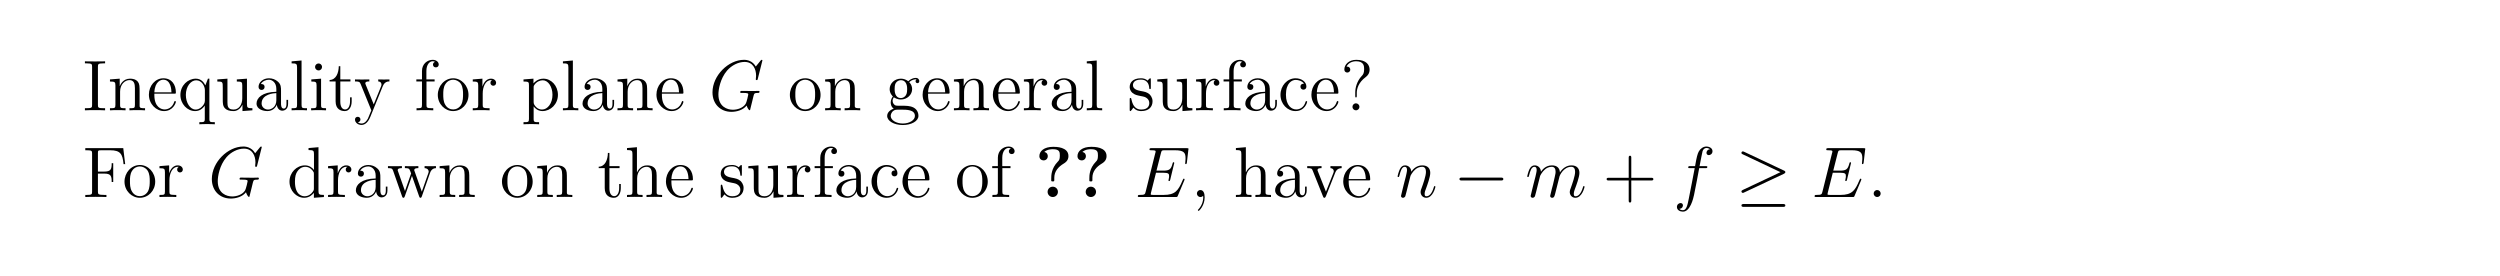 <?xml version="1.0" encoding="UTF-8"?>
<svg xmlns="http://www.w3.org/2000/svg" xmlns:xlink="http://www.w3.org/1999/xlink" width="408.468" height="45.112" viewBox="0 0 408.468 45.112">
<defs>
<g>
<g id="glyph-0-0">
<path d="M 3.719 0 L 3.719 -0.344 L 3.453 -0.344 C 2.578 -0.344 2.547 -0.453 2.547 -0.891 L 2.547 -7.109 C 2.547 -7.547 2.578 -7.672 3.453 -7.672 L 3.719 -7.672 L 3.719 -8 C 3.438 -7.984 2.422 -7.984 2.078 -7.984 C 1.719 -7.984 0.703 -7.984 0.422 -8 L 0.422 -7.672 L 0.688 -7.672 C 1.562 -7.672 1.594 -7.547 1.594 -7.109 L 1.594 -0.891 C 1.594 -0.453 1.562 -0.344 0.688 -0.344 L 0.422 -0.344 L 0.422 0 C 0.703 -0.031 1.719 -0.031 2.062 -0.031 C 2.422 -0.031 3.438 -0.031 3.719 0 Z M 3.719 0 "/>
</g>
<g id="glyph-0-1">
<path d="M 6.109 0 L 6.109 -0.344 C 5.516 -0.344 5.234 -0.344 5.219 -0.688 L 5.219 -2.844 C 5.219 -3.938 5.219 -4.266 4.953 -4.641 C 4.609 -5.094 4.062 -5.172 3.656 -5.172 C 2.516 -5.172 2.078 -4.203 1.984 -3.969 L 1.969 -3.969 L 1.969 -5.172 L 0.375 -5.047 L 0.375 -4.703 C 1.172 -4.703 1.266 -4.625 1.266 -4.047 L 1.266 -0.875 C 1.266 -0.344 1.141 -0.344 0.375 -0.344 L 0.375 0 C 0.688 -0.031 1.312 -0.031 1.641 -0.031 C 1.984 -0.031 2.609 -0.031 2.922 0 L 2.922 -0.344 C 2.172 -0.344 2.031 -0.344 2.031 -0.875 L 2.031 -3.047 C 2.031 -4.281 2.844 -4.938 3.562 -4.938 C 4.297 -4.938 4.453 -4.344 4.453 -3.625 L 4.453 -0.875 C 4.453 -0.344 4.328 -0.344 3.562 -0.344 L 3.562 0 C 3.875 -0.031 4.5 -0.031 4.828 -0.031 C 5.172 -0.031 5.797 -0.031 6.109 0 Z M 6.109 0 "/>
</g>
<g id="glyph-0-2">
<path d="M 4.766 -1.391 C 4.766 -1.469 4.719 -1.516 4.641 -1.516 C 4.547 -1.516 4.531 -1.453 4.5 -1.391 C 4.203 -0.406 3.406 -0.141 2.922 -0.141 C 2.422 -0.141 1.25 -0.469 1.25 -2.5 L 1.25 -2.719 L 4.484 -2.719 C 4.75 -2.719 4.766 -2.719 4.766 -2.938 C 4.766 -4.125 4.141 -5.234 2.719 -5.234 C 1.391 -5.234 0.359 -4.016 0.359 -2.562 C 0.359 -1.016 1.547 0.125 2.844 0.125 C 4.25 0.125 4.766 -1.156 4.766 -1.391 Z M 4.047 -2.938 L 1.25 -2.938 C 1.344 -4.781 2.375 -5 2.703 -5 C 3.969 -5 4.031 -3.344 4.047 -2.938 Z M 4.047 -2.938 "/>
</g>
<g id="glyph-0-3">
<path d="M 6.031 2.281 L 6.031 1.938 C 5.281 1.938 5.141 1.938 5.141 1.406 L 5.141 -5.172 L 4.906 -5.172 L 4.484 -4.078 C 4.266 -4.531 3.812 -5.172 2.922 -5.172 C 1.625 -5.172 0.406 -4.062 0.406 -2.516 C 0.406 -1.031 1.531 0.125 2.812 0.125 C 3.453 0.125 3.969 -0.172 4.391 -0.766 L 4.391 1.406 C 4.391 1.938 4.25 1.938 3.5 1.938 L 3.5 2.281 C 3.797 2.25 4.438 2.25 4.766 2.25 C 5.094 2.25 5.734 2.25 6.031 2.281 Z M 4.406 -1.578 C 4.406 -1.203 4.203 -0.859 3.922 -0.594 C 3.5 -0.156 3.062 -0.125 2.891 -0.125 C 2 -0.125 1.297 -1.219 1.297 -2.516 C 1.297 -3.922 2.125 -4.906 2.984 -4.906 C 3.922 -4.906 4.406 -3.906 4.406 -3.297 Z M 4.406 -1.578 "/>
</g>
<g id="glyph-0-4">
<path d="M 6.109 0 L 6.109 -0.344 C 5.312 -0.344 5.219 -0.422 5.219 -1 L 5.219 -5.172 L 3.562 -5.047 L 3.562 -4.703 C 4.359 -4.703 4.453 -4.625 4.453 -4.047 L 4.453 -1.953 C 4.453 -0.953 3.922 -0.125 3.047 -0.125 C 2.094 -0.125 2.031 -0.672 2.031 -1.297 L 2.031 -5.172 L 0.375 -5.047 L 0.375 -4.703 C 1.266 -4.703 1.266 -4.672 1.266 -3.625 L 1.266 -1.859 C 1.266 -1.141 1.266 -0.719 1.625 -0.328 C 1.906 -0.031 2.375 0.125 2.984 0.125 C 3.172 0.125 3.547 0.125 3.953 -0.219 C 4.297 -0.5 4.484 -0.938 4.484 -0.938 L 4.484 0.125 Z M 6.109 0 "/>
</g>
<g id="glyph-0-5">
<path d="M 5.562 -1.047 L 5.562 -1.703 L 5.297 -1.703 L 5.297 -1.047 C 5.297 -0.375 5.016 -0.281 4.859 -0.281 C 4.406 -0.281 4.406 -0.906 4.406 -1.078 L 4.406 -3.125 C 4.406 -3.766 4.406 -4.234 3.891 -4.688 C 3.484 -5.062 2.953 -5.234 2.438 -5.234 C 1.484 -5.234 0.734 -4.594 0.734 -3.828 C 0.734 -3.5 0.969 -3.328 1.234 -3.328 C 1.516 -3.328 1.719 -3.531 1.719 -3.812 C 1.719 -4.297 1.297 -4.297 1.109 -4.297 C 1.391 -4.781 1.953 -5 2.422 -5 C 2.953 -5 3.641 -4.547 3.641 -3.5 L 3.641 -3.031 C 1.297 -2.984 0.406 -2 0.406 -1.109 C 0.406 -0.172 1.484 0.125 2.188 0.125 C 2.969 0.125 3.5 -0.359 3.719 -0.922 C 3.766 -0.359 4.125 0.062 4.625 0.062 C 4.875 0.062 5.562 -0.109 5.562 -1.047 Z M 3.641 -1.656 C 3.641 -0.5 2.797 -0.125 2.281 -0.125 C 1.719 -0.125 1.234 -0.547 1.234 -1.109 C 1.234 -2.656 3.219 -2.797 3.641 -2.812 Z M 3.641 -1.656 "/>
</g>
<g id="glyph-0-6">
<path d="M 2.906 0 L 2.906 -0.344 C 2.156 -0.344 2.016 -0.344 2.016 -0.875 L 2.016 -8.141 L 0.391 -8 L 0.391 -7.672 C 1.188 -7.672 1.281 -7.578 1.281 -7.016 L 1.281 -0.875 C 1.281 -0.344 1.156 -0.344 0.391 -0.344 L 0.391 0 C 0.719 -0.031 1.297 -0.031 1.641 -0.031 C 2 -0.031 2.578 -0.031 2.906 0 Z M 2.906 0 "/>
</g>
<g id="glyph-0-7">
<path d="M 2.828 0 L 2.828 -0.344 C 2.062 -0.344 2.016 -0.406 2.016 -0.859 L 2.016 -5.172 L 0.422 -5.047 L 0.422 -4.703 C 1.172 -4.703 1.281 -4.625 1.281 -4.062 L 1.281 -0.875 C 1.281 -0.344 1.156 -0.344 0.391 -0.344 L 0.391 0 C 0.719 -0.031 1.281 -0.031 1.625 -0.031 C 1.75 -0.031 2.422 -0.031 2.828 0 Z M 2.172 -7.078 C 2.172 -7.438 1.891 -7.656 1.609 -7.656 C 1.281 -7.656 1.031 -7.391 1.031 -7.078 C 1.031 -6.781 1.297 -6.516 1.594 -6.516 C 1.953 -6.516 2.172 -6.797 2.172 -7.078 Z M 2.172 -7.078 "/>
</g>
<g id="glyph-0-8">
<path d="M 3.828 -1.453 L 3.828 -2.125 L 3.562 -2.125 L 3.562 -1.484 C 3.562 -0.641 3.219 -0.141 2.766 -0.141 C 1.969 -0.141 1.969 -1.234 1.969 -1.438 L 1.969 -4.719 L 3.625 -4.719 L 3.625 -5.047 L 1.969 -5.047 L 1.969 -7.203 L 1.719 -7.203 C 1.703 -6.109 1.281 -4.984 0.219 -4.953 L 0.219 -4.719 L 1.203 -4.719 L 1.203 -1.453 C 1.203 -0.156 2.078 0.125 2.703 0.125 C 3.438 0.125 3.828 -0.609 3.828 -1.453 Z M 3.828 -1.453 "/>
</g>
<g id="glyph-0-9">
<path d="M 5.844 -4.719 L 5.844 -5.047 C 5.5 -5.031 5.328 -5.031 4.953 -5.031 L 4.016 -5.047 L 4.016 -4.719 C 4.438 -4.688 4.547 -4.422 4.547 -4.203 C 4.547 -4.109 4.531 -4.047 4.484 -3.922 L 3.281 -0.969 L 1.984 -4.156 C 1.906 -4.328 1.906 -4.406 1.906 -4.406 C 1.906 -4.719 2.328 -4.719 2.562 -4.719 L 2.562 -5.047 C 2.25 -5.031 1.672 -5.031 1.344 -5.031 L 0.219 -5.047 L 0.219 -4.719 C 0.891 -4.719 0.984 -4.656 1.141 -4.297 L 2.891 0 C 2.375 1.25 2.375 1.266 2.328 1.359 C 2.125 1.719 1.812 2.156 1.281 2.156 C 0.922 2.156 0.688 1.953 0.688 1.953 C 0.688 1.953 1.109 1.906 1.109 1.484 C 1.109 1.203 0.875 1.062 0.672 1.062 C 0.469 1.062 0.219 1.172 0.219 1.516 C 0.219 1.953 0.656 2.391 1.281 2.391 C 1.938 2.391 2.422 1.812 2.719 1.078 L 4.75 -3.922 C 5.062 -4.703 5.609 -4.719 5.844 -4.719 Z M 5.844 -4.719 "/>
</g>
<g id="glyph-0-10">
<path d="M 4.016 -7.484 C 4.016 -7.906 3.594 -8.25 3.031 -8.25 C 2.203 -8.25 1.281 -7.625 1.281 -6.422 L 1.281 -5.047 L 0.359 -5.047 L 0.359 -4.719 L 1.281 -4.719 L 1.281 -0.875 C 1.281 -0.344 1.156 -0.344 0.391 -0.344 L 0.391 0 C 0.719 -0.031 1.359 -0.031 1.719 -0.031 C 2.031 -0.031 2.859 -0.031 3.125 0 L 3.125 -0.344 L 2.891 -0.344 C 2.047 -0.344 2.016 -0.469 2.016 -0.891 L 2.016 -4.719 L 3.344 -4.719 L 3.344 -5.047 L 2 -5.047 L 2 -6.422 C 2 -7.484 2.531 -8.016 3.016 -8.016 C 3.109 -8.016 3.281 -8 3.422 -7.922 C 3.375 -7.906 3.078 -7.812 3.078 -7.469 C 3.078 -7.203 3.266 -7.016 3.547 -7.016 C 3.828 -7.016 4.016 -7.203 4.016 -7.484 Z M 4.016 -7.484 "/>
</g>
<g id="glyph-0-11">
<path d="M 5.375 -2.516 C 5.375 -4.016 4.234 -5.234 2.875 -5.234 C 1.469 -5.234 0.359 -3.984 0.359 -2.516 C 0.359 -1.016 1.531 0.125 2.859 0.125 C 4.25 0.125 5.375 -1.031 5.375 -2.516 Z M 4.484 -2.609 C 4.484 -2.203 4.484 -1.484 4.188 -0.922 C 3.859 -0.359 3.312 -0.141 2.875 -0.141 C 2.438 -0.141 1.906 -0.328 1.578 -0.906 C 1.25 -1.438 1.25 -2.125 1.25 -2.609 C 1.25 -3.062 1.25 -3.781 1.609 -4.297 C 1.938 -4.812 2.453 -5 2.859 -5 C 3.312 -5 3.812 -4.781 4.125 -4.328 C 4.484 -3.781 4.484 -3.047 4.484 -2.609 Z M 4.484 -2.609 "/>
</g>
<g id="glyph-0-12">
<path d="M 4.141 -4.484 C 4.141 -4.844 3.828 -5.172 3.312 -5.172 C 2.328 -5.172 1.984 -4.094 1.906 -3.875 L 1.906 -5.172 L 0.328 -5.047 L 0.328 -4.703 C 1.125 -4.703 1.219 -4.625 1.219 -4.047 L 1.219 -0.875 C 1.219 -0.344 1.094 -0.344 0.328 -0.344 L 0.328 0 C 0.656 -0.031 1.297 -0.031 1.656 -0.031 C 1.969 -0.031 2.797 -0.031 3.078 0 L 3.078 -0.344 L 2.844 -0.344 C 1.984 -0.344 1.953 -0.469 1.953 -0.891 L 1.953 -2.734 C 1.953 -3.875 2.422 -4.938 3.328 -4.938 C 3.422 -4.938 3.453 -4.938 3.5 -4.922 C 3.406 -4.875 3.219 -4.812 3.219 -4.484 C 3.219 -4.156 3.484 -4.016 3.672 -4.016 C 3.906 -4.016 4.141 -4.172 4.141 -4.484 Z M 4.141 -4.484 "/>
</g>
<g id="glyph-0-13">
<path d="M 5.953 -2.531 C 5.953 -4.016 4.859 -5.172 3.578 -5.172 C 2.547 -5.172 2 -4.438 1.953 -4.391 L 1.953 -5.172 L 0.328 -5.047 L 0.328 -4.703 C 1.156 -4.703 1.219 -4.625 1.219 -4.109 L 1.219 1.406 C 1.219 1.938 1.094 1.938 0.328 1.938 L 0.328 2.281 C 0.641 2.25 1.266 2.25 1.594 2.25 C 1.938 2.25 2.562 2.25 2.875 2.281 L 2.875 1.938 C 2.125 1.938 1.984 1.938 1.984 1.406 L 1.984 -0.641 C 2.188 -0.344 2.672 0.125 3.422 0.125 C 4.766 0.125 5.953 -1.016 5.953 -2.531 Z M 5.062 -2.531 C 5.062 -1.141 4.266 -0.125 3.359 -0.125 C 3 -0.125 2.656 -0.266 2.422 -0.5 C 2.156 -0.766 1.984 -1 1.984 -1.328 L 1.984 -3.734 C 1.984 -3.969 1.984 -3.969 2.109 -4.156 C 2.469 -4.688 3.031 -4.906 3.484 -4.906 C 4.359 -4.906 5.062 -3.844 5.062 -2.531 Z M 5.062 -2.531 "/>
</g>
<g id="glyph-0-14">
<path d="M 5.562 -4.766 C 5.562 -4.969 5.406 -5.297 5 -5.297 C 4.391 -5.297 3.922 -4.922 3.766 -4.75 C 3.406 -5.016 3 -5.172 2.562 -5.172 C 1.5 -5.172 0.719 -4.375 0.719 -3.469 C 0.719 -2.797 1.125 -2.375 1.25 -2.266 C 1.109 -2.094 0.891 -1.75 0.891 -1.297 C 0.891 -0.609 1.297 -0.312 1.391 -0.266 C 0.859 -0.109 0.312 0.312 0.312 0.922 C 0.312 1.734 1.422 2.406 2.859 2.406 C 4.25 2.406 5.422 1.781 5.422 0.906 C 5.422 0.609 5.328 -0.078 4.625 -0.453 C 4.031 -0.75 3.453 -0.75 2.438 -0.75 C 1.719 -0.75 1.641 -0.75 1.438 -0.969 C 1.312 -1.094 1.203 -1.312 1.203 -1.562 C 1.203 -1.766 1.281 -1.953 1.391 -2.125 C 1.953 -1.766 2.422 -1.766 2.547 -1.766 C 3.594 -1.766 4.391 -2.562 4.391 -3.453 C 4.391 -3.781 4.297 -4.219 3.922 -4.594 C 4.375 -5.062 4.922 -5.062 4.984 -5.062 C 5.031 -5.062 5.094 -5.062 5.141 -5.047 C 5.016 -5 4.953 -4.875 4.953 -4.75 C 4.953 -4.578 5.078 -4.438 5.266 -4.438 C 5.359 -4.438 5.562 -4.5 5.562 -4.766 Z M 3.578 -3.469 C 3.578 -3.266 3.578 -2.781 3.375 -2.469 C 3.156 -2.125 2.797 -2 2.562 -2 C 1.531 -2 1.531 -3.188 1.531 -3.453 C 1.531 -3.672 1.531 -4.156 1.719 -4.469 C 1.953 -4.812 2.297 -4.922 2.547 -4.922 C 3.578 -4.922 3.578 -3.734 3.578 -3.469 Z M 4.844 0.922 C 4.844 1.609 3.953 2.156 2.875 2.156 C 1.75 2.156 0.891 1.578 0.891 0.922 C 0.891 0.828 0.922 0.359 1.359 0.062 C 1.625 -0.109 1.719 -0.109 2.547 -0.109 C 3.516 -0.109 4.844 -0.109 4.844 0.922 Z M 4.844 0.922 "/>
</g>
<g id="glyph-0-15">
<path d="M 4.125 -1.484 C 4.125 -2.125 3.734 -2.5 3.641 -2.609 C 3.219 -2.969 2.891 -3.031 2.125 -3.172 C 1.766 -3.25 0.922 -3.406 0.922 -4.109 C 0.922 -4.484 1.156 -5.016 2.219 -5.016 C 3.5 -5.016 3.562 -3.922 3.594 -3.562 C 3.594 -3.469 3.688 -3.469 3.719 -3.469 C 3.844 -3.469 3.844 -3.531 3.844 -3.734 L 3.844 -4.953 C 3.844 -5.172 3.844 -5.234 3.734 -5.234 C 3.641 -5.234 3.406 -4.969 3.328 -4.859 C 2.969 -5.156 2.609 -5.234 2.234 -5.234 C 0.812 -5.234 0.391 -4.453 0.391 -3.812 C 0.391 -3.688 0.391 -3.266 0.828 -2.859 C 1.203 -2.531 1.609 -2.453 2.141 -2.344 C 2.797 -2.219 2.938 -2.188 3.234 -1.953 C 3.453 -1.766 3.594 -1.516 3.594 -1.188 C 3.594 -0.688 3.312 -0.125 2.281 -0.125 C 1.5 -0.125 0.938 -0.562 0.688 -1.734 C 0.641 -1.953 0.625 -1.969 0.625 -1.969 C 0.594 -2.016 0.547 -2.016 0.516 -2.016 C 0.391 -2.016 0.391 -1.953 0.391 -1.75 L 0.391 -0.156 C 0.391 0.062 0.391 0.125 0.5 0.125 C 0.562 0.125 0.578 0.109 0.781 -0.141 C 0.828 -0.219 0.828 -0.25 1.016 -0.438 C 1.453 0.125 2.094 0.125 2.281 0.125 C 3.516 0.125 4.125 -0.562 4.125 -1.484 Z M 4.125 -1.484 "/>
</g>
<g id="glyph-0-16">
<path d="M 4.766 -1.391 C 4.766 -1.5 4.672 -1.5 4.641 -1.5 C 4.531 -1.5 4.531 -1.469 4.484 -1.328 C 4.234 -0.5 3.594 -0.141 2.969 -0.141 C 2.25 -0.141 1.297 -0.766 1.297 -2.547 C 1.297 -4.484 2.297 -4.969 2.891 -4.969 C 3.328 -4.969 3.969 -4.797 4.25 -4.344 C 4.109 -4.344 3.672 -4.344 3.672 -3.859 C 3.672 -3.578 3.875 -3.375 4.156 -3.375 C 4.422 -3.375 4.641 -3.547 4.641 -3.875 C 4.641 -4.672 3.828 -5.234 2.875 -5.234 C 1.5 -5.234 0.406 -4.016 0.406 -2.531 C 0.406 -1.031 1.531 0.125 2.859 0.125 C 4.406 0.125 4.766 -1.297 4.766 -1.391 Z M 4.766 -1.391 "/>
</g>
<g id="glyph-0-17">
<path d="M 4.766 -6.656 C 4.766 -7.375 4.281 -8.25 2.594 -8.25 C 1.328 -8.25 0.641 -7.438 0.641 -6.688 C 0.641 -6.266 0.953 -6.172 1.125 -6.172 C 1.328 -6.172 1.609 -6.312 1.609 -6.656 C 1.609 -6.922 1.406 -7.141 1.109 -7.141 C 1.047 -7.141 1.016 -7.141 1 -7.125 C 1.25 -7.734 1.938 -8.016 2.562 -8.016 C 3.875 -8.016 3.875 -7.156 3.875 -6.719 C 3.875 -6.031 3.672 -5.797 3.469 -5.594 C 2.672 -4.734 2.422 -3.641 2.422 -2.938 L 2.422 -2.375 C 2.422 -2.156 2.422 -2.109 2.547 -2.109 C 2.672 -2.109 2.672 -2.188 2.672 -2.406 L 2.672 -2.844 C 2.672 -3.531 2.953 -4.562 4.141 -5.438 C 4.469 -5.688 4.766 -6.047 4.766 -6.656 Z M 3.109 -0.578 C 3.109 -0.875 2.844 -1.141 2.547 -1.141 C 2.188 -1.141 1.969 -0.859 1.969 -0.578 C 1.969 -0.219 2.25 0 2.531 0 C 2.859 0 3.109 -0.266 3.109 -0.578 Z M 3.109 -0.578 "/>
</g>
<g id="glyph-0-18">
<path d="M 7 -5.375 L 6.688 -7.984 L 0.484 -7.984 L 0.484 -7.641 L 0.719 -7.641 C 1.562 -7.641 1.594 -7.531 1.594 -7.094 L 1.594 -0.891 C 1.594 -0.453 1.562 -0.344 0.719 -0.344 L 0.484 -0.344 L 0.484 0 C 0.766 -0.031 1.812 -0.031 2.156 -0.031 C 2.562 -0.031 3.594 -0.031 3.938 0 L 3.938 -0.344 L 3.594 -0.344 C 2.562 -0.344 2.547 -0.484 2.547 -0.906 L 2.547 -3.828 L 3.578 -3.828 C 4.672 -3.828 4.797 -3.438 4.797 -2.453 L 5.047 -2.453 L 5.047 -5.531 L 4.797 -5.531 C 4.797 -4.547 4.672 -4.156 3.578 -4.156 L 2.547 -4.156 L 2.547 -7.172 C 2.547 -7.562 2.562 -7.641 3.078 -7.641 L 4.547 -7.641 C 6.234 -7.641 6.578 -7.016 6.734 -5.375 Z M 7 -5.375 "/>
</g>
<g id="glyph-0-19">
<path d="M 6.031 0 L 6.031 -0.344 C 5.234 -0.344 5.141 -0.422 5.141 -1 L 5.141 -8.141 L 3.516 -8 L 3.516 -7.672 C 4.312 -7.672 4.406 -7.578 4.406 -7.016 L 4.406 -4.422 C 4.156 -4.766 3.656 -5.172 2.938 -5.172 C 1.578 -5.172 0.406 -4.016 0.406 -2.516 C 0.406 -1.031 1.531 0.125 2.812 0.125 C 3.703 0.125 4.219 -0.469 4.391 -0.688 L 4.391 0.125 Z M 4.391 -1.375 C 4.391 -1.156 4.391 -1.125 4.219 -0.875 C 3.938 -0.453 3.453 -0.125 2.875 -0.125 C 2.562 -0.125 1.297 -0.234 1.297 -2.516 C 1.297 -3.359 1.438 -3.828 1.703 -4.203 C 1.938 -4.578 2.406 -4.938 2.984 -4.938 C 3.719 -4.938 4.125 -4.406 4.25 -4.219 C 4.391 -4.016 4.391 -4 4.391 -3.781 Z M 4.391 -1.375 "/>
</g>
<g id="glyph-0-20">
<path d="M 8.062 -4.719 L 8.062 -5.047 C 7.766 -5.031 7.562 -5.031 7.203 -5.031 L 6.203 -5.047 L 6.203 -4.719 C 6.734 -4.688 6.875 -4.375 6.875 -4.156 C 6.875 -4.156 6.875 -4.062 6.828 -3.938 L 5.75 -0.875 L 4.578 -4.188 C 4.516 -4.328 4.516 -4.344 4.516 -4.391 C 4.516 -4.719 4.953 -4.719 5.188 -4.719 L 5.188 -5.047 C 4.859 -5.031 4.391 -5.031 4.047 -5.031 L 2.984 -5.047 L 2.984 -4.719 C 3.438 -4.719 3.594 -4.688 3.719 -4.531 C 3.781 -4.469 3.922 -4.078 4 -3.844 L 3 -0.984 L 1.875 -4.172 C 1.812 -4.328 1.812 -4.344 1.812 -4.391 C 1.812 -4.719 2.281 -4.719 2.5 -4.719 L 2.5 -5.047 C 2.203 -5.031 1.625 -5.031 1.297 -5.031 L 0.219 -5.047 L 0.219 -4.719 C 0.812 -4.719 0.922 -4.672 1.062 -4.297 L 2.531 -0.094 C 2.578 0.031 2.609 0.125 2.75 0.125 C 2.844 0.125 2.906 0.078 2.969 -0.109 L 4.141 -3.453 L 5.312 -0.109 C 5.375 0.078 5.422 0.125 5.531 0.125 C 5.656 0.125 5.703 0.031 5.75 -0.094 L 7.094 -3.938 C 7.344 -4.672 7.859 -4.703 8.062 -4.719 Z M 8.062 -4.719 "/>
</g>
<g id="glyph-0-21">
<path d="M 6.109 0 L 6.109 -0.344 C 5.516 -0.344 5.234 -0.344 5.219 -0.688 L 5.219 -2.844 C 5.219 -3.938 5.219 -4.266 4.953 -4.641 C 4.609 -5.094 4.062 -5.172 3.656 -5.172 C 2.656 -5.172 2.188 -4.406 2.016 -4.047 L 2 -4.047 L 2 -8.141 L 0.375 -8 L 0.375 -7.672 C 1.172 -7.672 1.266 -7.578 1.266 -7.016 L 1.266 -0.875 C 1.266 -0.344 1.141 -0.344 0.375 -0.344 L 0.375 0 C 0.688 -0.031 1.312 -0.031 1.641 -0.031 C 1.984 -0.031 2.609 -0.031 2.922 0 L 2.922 -0.344 C 2.172 -0.344 2.031 -0.344 2.031 -0.875 L 2.031 -3.047 C 2.031 -4.281 2.844 -4.938 3.562 -4.938 C 4.297 -4.938 4.453 -4.344 4.453 -3.625 L 4.453 -0.875 C 4.453 -0.344 4.328 -0.344 3.562 -0.344 L 3.562 0 C 3.875 -0.031 4.5 -0.031 4.828 -0.031 C 5.172 -0.031 5.797 -0.031 6.109 0 Z M 6.109 0 "/>
</g>
<g id="glyph-0-22">
<path d="M 2.281 0.047 C 2.281 -0.688 2.047 -1.141 1.578 -1.141 C 1.25 -1.141 1.016 -0.875 1.016 -0.578 C 1.016 -0.266 1.25 0 1.594 0 C 1.766 0 1.906 -0.078 1.969 -0.141 C 2 -0.172 2.031 -0.172 2.031 -0.172 C 2.031 -0.172 2.047 -0.016 2.047 0.047 C 2.047 0.797 1.75 1.5 1.234 2.047 C 1.188 2.078 1.172 2.094 1.172 2.141 C 1.172 2.203 1.234 2.266 1.297 2.266 C 1.391 2.266 2.281 1.391 2.281 0.047 Z M 2.281 0.047 "/>
</g>
<g id="glyph-0-23">
<path d="M 5.844 -4.719 L 5.844 -5.047 C 5.5 -5.031 5.328 -5.031 4.969 -5.031 L 4.016 -5.047 L 4.016 -4.719 C 4.5 -4.688 4.562 -4.344 4.562 -4.203 C 4.562 -4.109 4.531 -4.047 4.484 -3.906 L 3.281 -0.875 L 1.969 -4.188 C 1.906 -4.344 1.906 -4.344 1.906 -4.406 C 1.906 -4.719 2.344 -4.719 2.562 -4.719 L 2.562 -5.047 C 2.266 -5.031 1.656 -5.031 1.344 -5.031 L 0.219 -5.047 L 0.219 -4.719 C 0.875 -4.719 0.984 -4.672 1.125 -4.297 L 2.797 -0.109 C 2.859 0.062 2.891 0.125 3.031 0.125 C 3.109 0.125 3.172 0.094 3.266 -0.109 L 4.781 -3.938 C 4.891 -4.203 5.094 -4.703 5.844 -4.719 Z M 5.844 -4.719 "/>
</g>
<g id="glyph-0-24">
<path d="M 2.156 -0.578 C 2.156 -0.891 1.891 -1.141 1.594 -1.141 C 1.25 -1.141 1.016 -0.875 1.016 -0.578 C 1.016 -0.219 1.312 0 1.578 0 C 1.906 0 2.156 -0.25 2.156 -0.578 Z M 2.156 -0.578 "/>
</g>
<g id="glyph-1-0">
<path d="M 8.75 -8.141 C 8.75 -8.25 8.656 -8.25 8.641 -8.25 C 8.609 -8.25 8.562 -8.25 8.469 -8.141 L 7.672 -7.156 C 7.609 -7.25 7.375 -7.672 6.922 -7.938 C 6.406 -8.25 5.906 -8.25 5.734 -8.25 C 3.219 -8.25 0.594 -5.703 0.594 -2.938 C 0.594 -1 1.922 0.25 3.688 0.25 C 4.531 0.25 5.594 -0.031 6.172 -0.781 C 6.312 -0.328 6.562 -0.016 6.641 -0.016 C 6.703 -0.016 6.719 -0.047 6.734 -0.047 C 6.734 -0.078 6.828 -0.484 6.891 -0.688 L 7.078 -1.438 C 7.172 -1.828 7.219 -2 7.297 -2.344 C 7.422 -2.797 7.438 -2.828 8.094 -2.844 C 8.141 -2.844 8.281 -2.844 8.281 -3.062 C 8.281 -3.172 8.156 -3.172 8.125 -3.172 C 7.922 -3.172 7.703 -3.156 7.484 -3.156 L 6.859 -3.156 C 6.359 -3.156 5.844 -3.172 5.375 -3.172 C 5.266 -3.172 5.125 -3.172 5.125 -2.969 C 5.125 -2.844 5.219 -2.844 5.219 -2.844 L 5.516 -2.844 C 6.438 -2.844 6.438 -2.75 6.438 -2.562 C 6.438 -2.562 6.219 -1.375 5.984 -1.016 C 5.547 -0.359 4.625 -0.094 3.922 -0.094 C 3.031 -0.094 1.562 -0.562 1.562 -2.594 C 1.562 -3.375 1.844 -5.172 2.984 -6.5 C 3.719 -7.344 4.812 -7.906 5.844 -7.906 C 7.219 -7.906 7.719 -6.734 7.719 -5.656 C 7.719 -5.469 7.672 -5.203 7.672 -5.047 C 7.672 -4.938 7.781 -4.938 7.812 -4.938 C 7.953 -4.938 7.953 -4.953 8 -5.156 Z M 8.75 -8.141 "/>
</g>
<g id="glyph-1-1">
<path d="M 8.141 -2.719 C 8.156 -2.75 8.188 -2.844 8.188 -2.891 C 8.188 -2.938 8.141 -3 8.078 -3 C 8.031 -3 8 -2.984 7.969 -2.953 C 7.953 -2.938 7.953 -2.922 7.844 -2.688 C 7.156 -1.047 6.641 -0.344 4.766 -0.344 L 3.062 -0.344 C 2.891 -0.344 2.875 -0.344 2.797 -0.359 C 2.672 -0.359 2.656 -0.391 2.656 -0.484 C 2.656 -0.562 2.688 -0.641 2.703 -0.734 L 3.516 -3.969 L 4.672 -3.969 C 5.594 -3.969 5.656 -3.781 5.656 -3.422 C 5.656 -3.312 5.656 -3.203 5.578 -2.844 C 5.562 -2.797 5.547 -2.75 5.547 -2.719 C 5.547 -2.641 5.609 -2.609 5.672 -2.609 C 5.781 -2.609 5.797 -2.688 5.844 -2.844 L 6.5 -5.562 C 6.5 -5.625 6.453 -5.688 6.391 -5.688 C 6.281 -5.688 6.266 -5.641 6.219 -5.469 C 5.984 -4.578 5.75 -4.312 4.719 -4.312 L 3.594 -4.312 L 4.328 -7.203 C 4.438 -7.609 4.453 -7.641 4.938 -7.641 L 6.609 -7.641 C 8.047 -7.641 8.344 -7.25 8.344 -6.359 C 8.344 -6.359 8.344 -6.031 8.297 -5.641 C 8.281 -5.594 8.281 -5.516 8.281 -5.5 C 8.281 -5.406 8.328 -5.375 8.406 -5.375 C 8.484 -5.375 8.531 -5.422 8.562 -5.625 L 8.797 -7.672 C 8.797 -7.719 8.828 -7.828 8.828 -7.859 C 8.828 -7.984 8.719 -7.984 8.516 -7.984 L 2.797 -7.984 C 2.562 -7.984 2.453 -7.984 2.453 -7.766 C 2.453 -7.641 2.531 -7.641 2.734 -7.641 C 3.453 -7.641 3.453 -7.562 3.453 -7.438 C 3.453 -7.375 3.453 -7.328 3.406 -7.203 L 1.828 -0.875 C 1.719 -0.453 1.703 -0.344 0.875 -0.344 C 0.656 -0.344 0.547 -0.344 0.547 -0.125 C 0.547 0 0.609 0 0.844 0 L 6.734 0 C 6.984 0 7 -0.016 7.078 -0.203 Z M 8.141 -2.719 "/>
</g>
<g id="glyph-1-2">
<path d="M 2.422 -3.438 C 2.438 -3.5 2.734 -4.094 3.172 -4.469 C 3.469 -4.75 3.875 -4.938 4.328 -4.938 C 4.797 -4.938 4.953 -4.578 4.953 -4.109 C 4.953 -3.453 4.484 -2.109 4.25 -1.484 C 4.141 -1.203 4.078 -1.047 4.078 -0.828 C 4.078 -0.312 4.438 0.125 5 0.125 C 6.094 0.125 6.5 -1.609 6.5 -1.672 C 6.5 -1.734 6.453 -1.781 6.391 -1.781 C 6.281 -1.781 6.266 -1.75 6.219 -1.547 C 5.938 -0.594 5.5 -0.125 5.047 -0.125 C 4.922 -0.125 4.734 -0.125 4.734 -0.5 C 4.734 -0.797 4.859 -1.156 4.938 -1.312 C 5.172 -1.953 5.656 -3.266 5.656 -3.938 C 5.656 -4.641 5.25 -5.172 4.359 -5.172 C 3.312 -5.172 2.766 -4.438 2.562 -4.141 C 2.516 -4.812 2.047 -5.172 1.531 -5.172 C 1.156 -5.172 0.891 -4.953 0.688 -4.547 C 0.484 -4.125 0.312 -3.422 0.312 -3.375 C 0.312 -3.328 0.359 -3.266 0.453 -3.266 C 0.547 -3.266 0.547 -3.281 0.625 -3.547 C 0.812 -4.266 1.016 -4.938 1.484 -4.938 C 1.766 -4.938 1.859 -4.75 1.859 -4.391 C 1.859 -4.141 1.734 -3.688 1.656 -3.312 L 1.328 -2.047 C 1.281 -1.828 1.156 -1.297 1.094 -1.094 C 1.016 -0.781 0.875 -0.234 0.875 -0.172 C 0.875 -0.016 1.016 0.125 1.188 0.125 C 1.328 0.125 1.484 0.047 1.578 -0.125 C 1.609 -0.188 1.719 -0.594 1.766 -0.828 L 2.031 -1.891 Z M 2.422 -3.438 "/>
</g>
<g id="glyph-1-3">
<path d="M 2.422 -3.438 C 2.438 -3.5 2.734 -4.094 3.172 -4.469 C 3.469 -4.75 3.875 -4.938 4.328 -4.938 C 4.797 -4.938 4.953 -4.578 4.953 -4.109 C 4.953 -4.047 4.953 -3.812 4.812 -3.266 L 4.531 -2.047 C 4.438 -1.703 4.203 -0.828 4.188 -0.703 C 4.141 -0.531 4.062 -0.219 4.062 -0.172 C 4.062 -0.016 4.203 0.125 4.375 0.125 C 4.719 0.125 4.781 -0.156 4.891 -0.578 L 5.594 -3.375 C 5.609 -3.469 6.219 -4.938 7.516 -4.938 C 7.984 -4.938 8.141 -4.578 8.141 -4.109 C 8.141 -3.453 7.688 -2.188 7.438 -1.484 C 7.328 -1.203 7.266 -1.047 7.266 -0.828 C 7.266 -0.312 7.625 0.125 8.188 0.125 C 9.281 0.125 9.688 -1.609 9.688 -1.672 C 9.688 -1.734 9.641 -1.781 9.578 -1.781 C 9.469 -1.781 9.453 -1.75 9.406 -1.547 C 9.125 -0.609 8.703 -0.125 8.234 -0.125 C 8.109 -0.125 7.922 -0.125 7.922 -0.5 C 7.922 -0.812 8.062 -1.188 8.109 -1.312 C 8.328 -1.875 8.844 -3.266 8.844 -3.938 C 8.844 -4.641 8.438 -5.172 7.547 -5.172 C 6.766 -5.172 6.125 -4.719 5.656 -4.031 C 5.625 -4.672 5.234 -5.172 4.359 -5.172 C 3.312 -5.172 2.766 -4.438 2.562 -4.141 C 2.516 -4.812 2.047 -5.172 1.531 -5.172 C 1.188 -5.172 0.922 -5 0.688 -4.562 C 0.484 -4.141 0.312 -3.422 0.312 -3.375 C 0.312 -3.328 0.359 -3.266 0.453 -3.266 C 0.547 -3.266 0.547 -3.281 0.625 -3.547 C 0.797 -4.25 1.016 -4.938 1.484 -4.938 C 1.766 -4.938 1.859 -4.75 1.859 -4.391 C 1.859 -4.141 1.734 -3.688 1.656 -3.312 L 1.328 -2.047 C 1.281 -1.828 1.156 -1.297 1.094 -1.094 C 1.016 -0.781 0.875 -0.234 0.875 -0.172 C 0.875 -0.016 1.016 0.125 1.188 0.125 C 1.328 0.125 1.484 0.047 1.578 -0.125 C 1.609 -0.188 1.719 -0.594 1.766 -0.828 L 2.031 -1.891 Z M 2.422 -3.438 "/>
</g>
<g id="glyph-1-4">
<path d="M 5.234 -4.719 C 5.469 -4.719 5.562 -4.719 5.562 -4.938 C 5.562 -5.047 5.469 -5.047 5.25 -5.047 L 4.297 -5.047 C 4.531 -6.266 4.688 -7.094 4.781 -7.469 C 4.859 -7.75 5.094 -8.016 5.406 -8.016 C 5.656 -8.016 5.891 -7.906 6.016 -7.812 C 5.562 -7.766 5.422 -7.422 5.422 -7.219 C 5.422 -6.984 5.594 -6.844 5.812 -6.844 C 6.047 -6.844 6.406 -7.047 6.406 -7.484 C 6.406 -7.984 5.906 -8.25 5.391 -8.25 C 4.891 -8.25 4.391 -7.875 4.156 -7.422 C 3.953 -7.016 3.828 -6.594 3.562 -5.047 L 2.781 -5.047 C 2.562 -5.047 2.438 -5.047 2.438 -4.844 C 2.438 -4.719 2.516 -4.719 2.75 -4.719 L 3.5 -4.719 C 3.281 -3.625 2.797 -0.969 2.531 0.281 C 2.328 1.297 2.156 2.156 1.578 2.156 C 1.531 2.156 1.203 2.156 0.984 1.938 C 1.578 1.891 1.578 1.375 1.578 1.359 C 1.578 1.125 1.406 0.984 1.188 0.984 C 0.953 0.984 0.594 1.188 0.594 1.625 C 0.594 2.141 1.109 2.391 1.578 2.391 C 2.766 2.391 3.266 0.25 3.391 -0.344 C 3.594 -1.25 4.172 -4.359 4.234 -4.719 Z M 5.234 -4.719 "/>
</g>
<g id="glyph-2-0">
<path d="M 5.484 -6.688 C 5.484 -8.203 3.422 -8.203 3 -8.203 C 1.484 -8.203 0.734 -7.484 0.734 -6.688 C 0.734 -6.219 1.078 -5.984 1.422 -5.984 C 1.797 -5.984 2.109 -6.25 2.109 -6.688 C 2.109 -6.875 2.031 -7.266 1.531 -7.359 C 2.016 -7.797 2.688 -7.812 2.938 -7.812 C 4.047 -7.812 4.078 -7.344 4.078 -6.766 C 4.078 -6.125 3.938 -5.969 3.734 -5.766 C 2.672 -4.672 2.672 -3.484 2.672 -3.031 L 2.672 -2.656 C 2.703 -2.547 2.828 -2.547 2.922 -2.547 C 3.172 -2.547 3.172 -2.609 3.172 -2.844 L 3.172 -3.156 C 3.172 -4.188 3.828 -4.938 4.719 -5.469 C 4.953 -5.609 5.484 -5.938 5.484 -6.688 Z M 3.766 -0.844 C 3.766 -1.312 3.391 -1.688 2.922 -1.688 C 2.453 -1.688 2.078 -1.312 2.078 -0.844 C 2.078 -0.375 2.453 0 2.922 0 C 3.391 0 3.766 -0.375 3.766 -0.844 Z M 3.766 -0.844 "/>
</g>
<g id="glyph-3-0">
<path d="M 7.719 -2.703 C 7.922 -2.703 8.141 -2.703 8.141 -2.938 C 8.141 -3.172 7.922 -3.172 7.719 -3.172 L 1.391 -3.172 C 1.188 -3.172 0.969 -3.172 0.969 -2.938 C 0.969 -2.703 1.188 -2.703 1.391 -2.703 Z M 7.719 -2.703 "/>
</g>
<g id="glyph-3-1">
<path d="M 7.906 -3.797 C 8.062 -3.875 8.141 -3.953 8.141 -4.062 C 8.141 -4.172 8.094 -4.25 7.906 -4.328 L 1.438 -7.375 C 1.281 -7.453 1.234 -7.453 1.203 -7.453 C 1.062 -7.453 0.969 -7.344 0.969 -7.219 C 0.969 -7.078 1.062 -7.016 1.203 -6.969 L 7.344 -4.062 L 1.219 -1.172 C 0.984 -1.062 0.969 -0.969 0.969 -0.906 C 0.969 -0.781 1.078 -0.672 1.203 -0.672 C 1.25 -0.672 1.266 -0.672 1.422 -0.75 Z M 7.719 1.609 C 7.922 1.609 8.141 1.609 8.141 1.375 C 8.141 1.141 7.891 1.141 7.719 1.141 L 1.391 1.141 C 1.219 1.141 0.969 1.141 0.969 1.375 C 0.969 1.609 1.188 1.609 1.391 1.609 Z M 7.719 1.609 "/>
</g>
<g id="glyph-4-0">
<path d="M 4.672 -2.703 L 7.906 -2.703 C 8.078 -2.703 8.281 -2.703 8.281 -2.922 C 8.281 -3.141 8.094 -3.141 7.906 -3.141 L 4.672 -3.141 L 4.672 -6.375 C 4.672 -6.547 4.672 -6.75 4.469 -6.75 C 4.25 -6.75 4.25 -6.547 4.25 -6.375 L 4.25 -3.141 L 1.016 -3.141 C 0.844 -3.141 0.641 -3.141 0.641 -2.938 C 0.641 -2.703 0.828 -2.703 1.016 -2.703 L 4.25 -2.703 L 4.25 0.531 C 4.25 0.688 4.25 0.906 4.453 0.906 C 4.672 0.906 4.672 0.703 4.672 0.531 Z M 4.672 -2.703 "/>
</g>
</g>
</defs>
<g fill="rgb(0%, 0%, 0%)" fill-opacity="1">
<use xlink:href="#glyph-0-0" x="13.452" y="18.024"/>
<use xlink:href="#glyph-0-1" x="17.591" y="18.024"/>
<use xlink:href="#glyph-0-2" x="23.969" y="18.024"/>
<use xlink:href="#glyph-0-3" x="29.069" y="18.024"/>
<use xlink:href="#glyph-0-4" x="35.131" y="18.024"/>
<use xlink:href="#glyph-0-5" x="41.509" y="18.024"/>
<use xlink:href="#glyph-0-6" x="47.254" y="18.024"/>
<use xlink:href="#glyph-0-7" x="50.443" y="18.024"/>
<use xlink:href="#glyph-0-8" x="53.632" y="18.024"/>
</g>
<g fill="rgb(0%, 0%, 0%)" fill-opacity="1">
<use xlink:href="#glyph-0-9" x="57.782" y="18.024"/>
</g>
<g fill="rgb(0%, 0%, 0%)" fill-opacity="1">
<use xlink:href="#glyph-0-10" x="67.666" y="18.024"/>
<use xlink:href="#glyph-0-11" x="71.172" y="18.024"/>
<use xlink:href="#glyph-0-12" x="76.916" y="18.024"/>
</g>
<g fill="rgb(0%, 0%, 0%)" fill-opacity="1">
<use xlink:href="#glyph-0-13" x="85.206" y="18.024"/>
<use xlink:href="#glyph-0-6" x="91.584" y="18.024"/>
<use xlink:href="#glyph-0-5" x="94.773" y="18.024"/>
<use xlink:href="#glyph-0-1" x="100.518" y="18.024"/>
<use xlink:href="#glyph-0-2" x="106.896" y="18.024"/>
</g>
<g fill="rgb(0%, 0%, 0%)" fill-opacity="1">
<use xlink:href="#glyph-1-0" x="115.817" y="18.024"/>
</g>
<g fill="rgb(0%, 0%, 0%)" fill-opacity="1">
<use xlink:href="#glyph-0-11" x="128.695" y="18.024"/>
<use xlink:href="#glyph-0-1" x="134.44" y="18.024"/>
</g>
<g fill="rgb(0%, 0%, 0%)" fill-opacity="1">
<use xlink:href="#glyph-0-14" x="144.64" y="18.024"/>
<use xlink:href="#glyph-0-2" x="150.385" y="18.024"/>
<use xlink:href="#glyph-0-1" x="155.485" y="18.024"/>
<use xlink:href="#glyph-0-2" x="161.863" y="18.024"/>
<use xlink:href="#glyph-0-12" x="166.963" y="18.024"/>
<use xlink:href="#glyph-0-5" x="171.43" y="18.024"/>
<use xlink:href="#glyph-0-6" x="177.175" y="18.024"/>
</g>
<g fill="rgb(0%, 0%, 0%)" fill-opacity="1">
<use xlink:href="#glyph-0-15" x="184.186" y="18.024"/>
<use xlink:href="#glyph-0-4" x="188.712" y="18.024"/>
<use xlink:href="#glyph-0-12" x="195.09" y="18.024"/>
<use xlink:href="#glyph-0-10" x="199.557" y="18.024"/>
<use xlink:href="#glyph-0-5" x="203.063" y="18.024"/>
<use xlink:href="#glyph-0-16" x="208.808" y="18.024"/>
<use xlink:href="#glyph-0-2" x="213.908" y="18.024"/>
<use xlink:href="#glyph-0-17" x="219.008" y="18.024"/>
</g>
<g fill="rgb(0%, 0%, 0%)" fill-opacity="1">
<use xlink:href="#glyph-0-18" x="13.452" y="32.191"/>
</g>
<g fill="rgb(0%, 0%, 0%)" fill-opacity="1">
<use xlink:href="#glyph-0-11" x="19.983" y="32.191"/>
<use xlink:href="#glyph-0-12" x="25.728" y="32.191"/>
</g>
<g fill="rgb(0%, 0%, 0%)" fill-opacity="1">
<use xlink:href="#glyph-1-0" x="34.017" y="32.191"/>
</g>
<g fill="rgb(0%, 0%, 0%)" fill-opacity="1">
<use xlink:href="#glyph-0-19" x="46.894" y="32.191"/>
<use xlink:href="#glyph-0-12" x="53.272" y="32.191"/>
<use xlink:href="#glyph-0-5" x="57.739" y="32.191"/>
</g>
<g fill="rgb(0%, 0%, 0%)" fill-opacity="1">
<use xlink:href="#glyph-0-20" x="63.168" y="32.191"/>
<use xlink:href="#glyph-0-1" x="71.457" y="32.191"/>
</g>
<g fill="rgb(0%, 0%, 0%)" fill-opacity="1">
<use xlink:href="#glyph-0-11" x="81.657" y="32.191"/>
<use xlink:href="#glyph-0-1" x="87.402" y="32.191"/>
</g>
<g fill="rgb(0%, 0%, 0%)" fill-opacity="1">
<use xlink:href="#glyph-0-8" x="97.602" y="32.191"/>
<use xlink:href="#glyph-0-21" x="102.069" y="32.191"/>
<use xlink:href="#glyph-0-2" x="108.447" y="32.191"/>
</g>
<g fill="rgb(0%, 0%, 0%)" fill-opacity="1">
<use xlink:href="#glyph-0-15" x="117.369" y="32.191"/>
<use xlink:href="#glyph-0-4" x="121.895" y="32.191"/>
<use xlink:href="#glyph-0-12" x="128.273" y="32.191"/>
<use xlink:href="#glyph-0-10" x="132.74" y="32.191"/>
<use xlink:href="#glyph-0-5" x="136.246" y="32.191"/>
<use xlink:href="#glyph-0-16" x="141.991" y="32.191"/>
<use xlink:href="#glyph-0-2" x="147.091" y="32.191"/>
</g>
<g fill="rgb(0%, 0%, 0%)" fill-opacity="1">
<use xlink:href="#glyph-0-11" x="156.013" y="32.191"/>
<use xlink:href="#glyph-0-10" x="161.758" y="32.191"/>
</g>
<g fill="rgb(0%, 0%, 0%)" fill-opacity="1">
<use xlink:href="#glyph-2-0" x="169.086" y="32.191"/>
<use xlink:href="#glyph-2-0" x="175.312" y="32.191"/>
</g>
<g fill="rgb(0%, 0%, 0%)" fill-opacity="1">
<use xlink:href="#glyph-1-1" x="185.36" y="32.191"/>
</g>
<g fill="rgb(0%, 0%, 0%)" fill-opacity="1">
<use xlink:href="#glyph-0-22" x="194.545" y="32.191"/>
</g>
<g fill="rgb(0%, 0%, 0%)" fill-opacity="1">
<use xlink:href="#glyph-0-21" x="201.556" y="32.191"/>
<use xlink:href="#glyph-0-5" x="207.934" y="32.191"/>
</g>
<g fill="rgb(0%, 0%, 0%)" fill-opacity="1">
<use xlink:href="#glyph-0-23" x="213.362" y="32.191"/>
</g>
<g fill="rgb(0%, 0%, 0%)" fill-opacity="1">
<use xlink:href="#glyph-0-2" x="219.107" y="32.191"/>
</g>
<g fill="rgb(0%, 0%, 0%)" fill-opacity="1">
<use xlink:href="#glyph-1-2" x="228.03" y="32.191"/>
</g>
<g fill="rgb(0%, 0%, 0%)" fill-opacity="1">
<use xlink:href="#glyph-3-0" x="237.487" y="32.191"/>
</g>
<g fill="rgb(0%, 0%, 0%)" fill-opacity="1">
<use xlink:href="#glyph-1-3" x="249.212" y="32.191"/>
</g>
<g fill="rgb(0%, 0%, 0%)" fill-opacity="1">
<use xlink:href="#glyph-4-0" x="261.859" y="32.191"/>
</g>
<g fill="rgb(0%, 0%, 0%)" fill-opacity="1">
<use xlink:href="#glyph-1-4" x="273.393" y="32.191"/>
</g>
<g fill="rgb(0%, 0%, 0%)" fill-opacity="1">
<use xlink:href="#glyph-3-1" x="283.561" y="32.191"/>
</g>
<g fill="rgb(0%, 0%, 0%)" fill-opacity="1">
<use xlink:href="#glyph-1-1" x="295.936" y="32.191"/>
</g>
<g fill="rgb(0%, 0%, 0%)" fill-opacity="1">
<use xlink:href="#glyph-0-24" x="305.121" y="32.191"/>
</g>
</svg>
